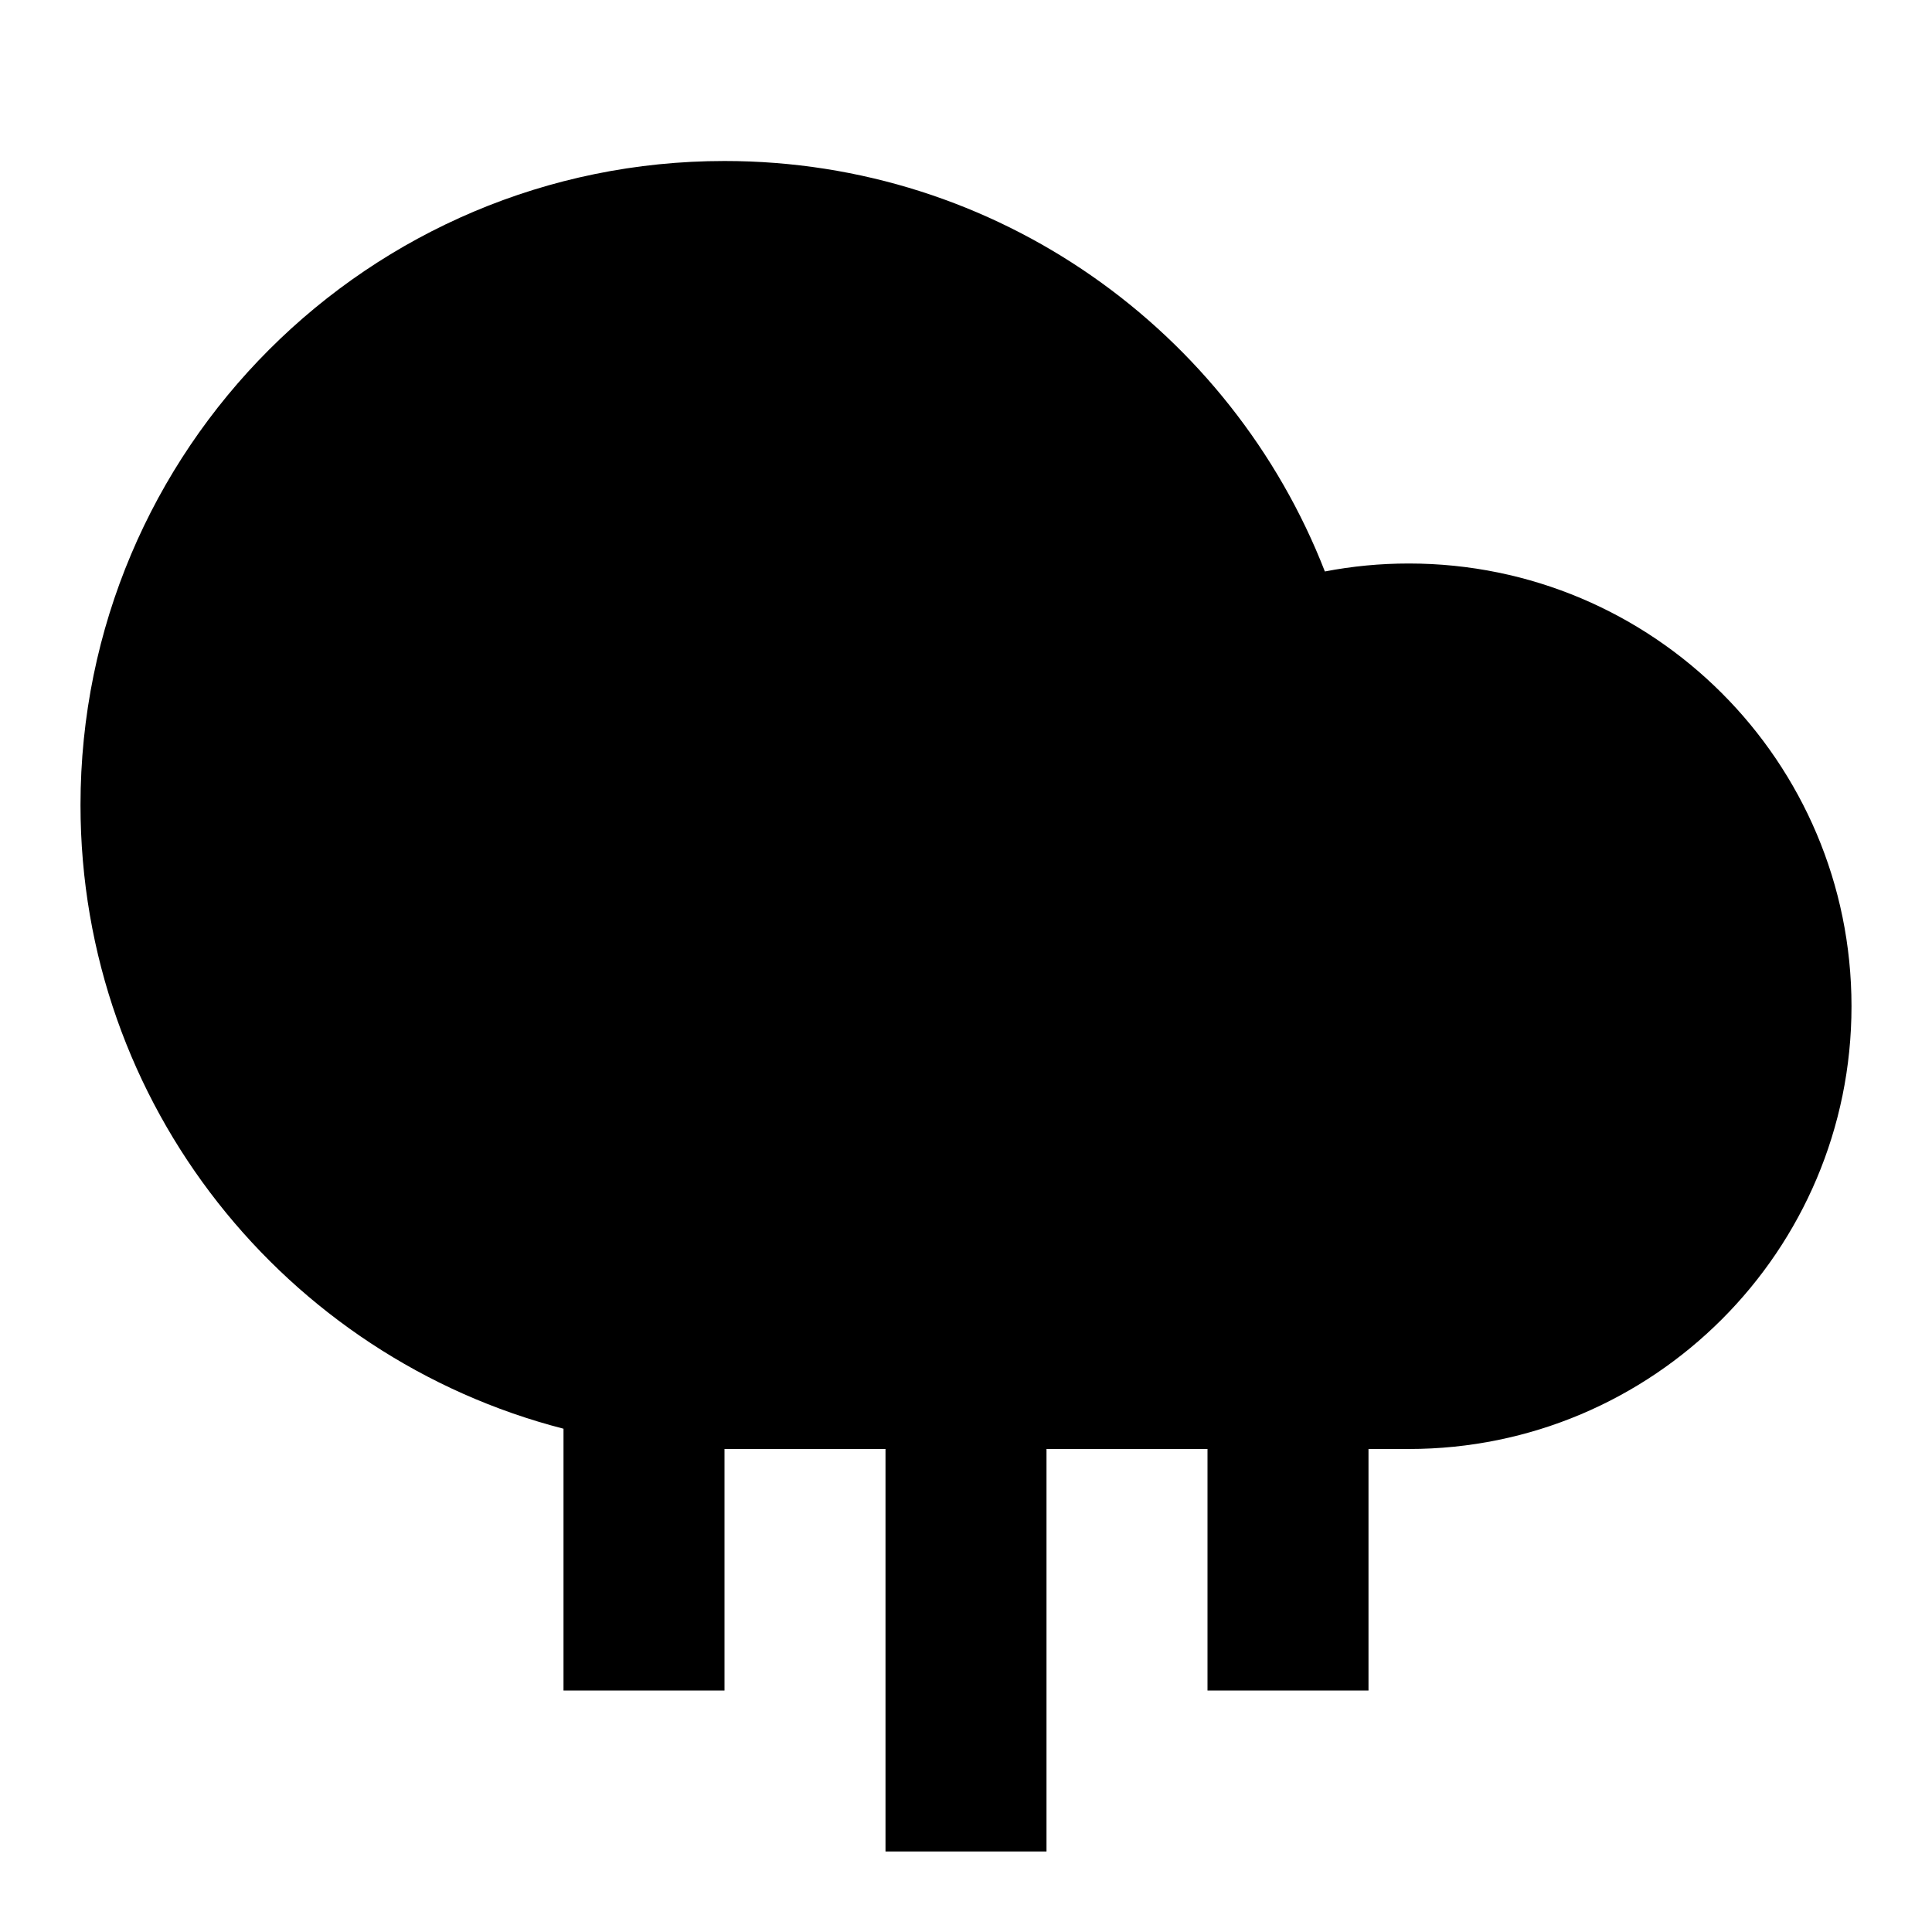 <svg viewBox="0 0 24 24" xmlns="http://www.w3.org/2000/svg"><path d="M13 18V23H11V18H9V21H7V17.748C3.55 16.86 1 13.728 1 10C1 5.582 4.582 2 9 2C12.395 2 15.296 4.115 16.458 7.099C16.795 7.034 17.144 7 17.5 7C20.538 7 23 9.462 23 12.5C23 15.538 20.538 18 17.5 18H17V21H15V18H13Z"/></svg>
